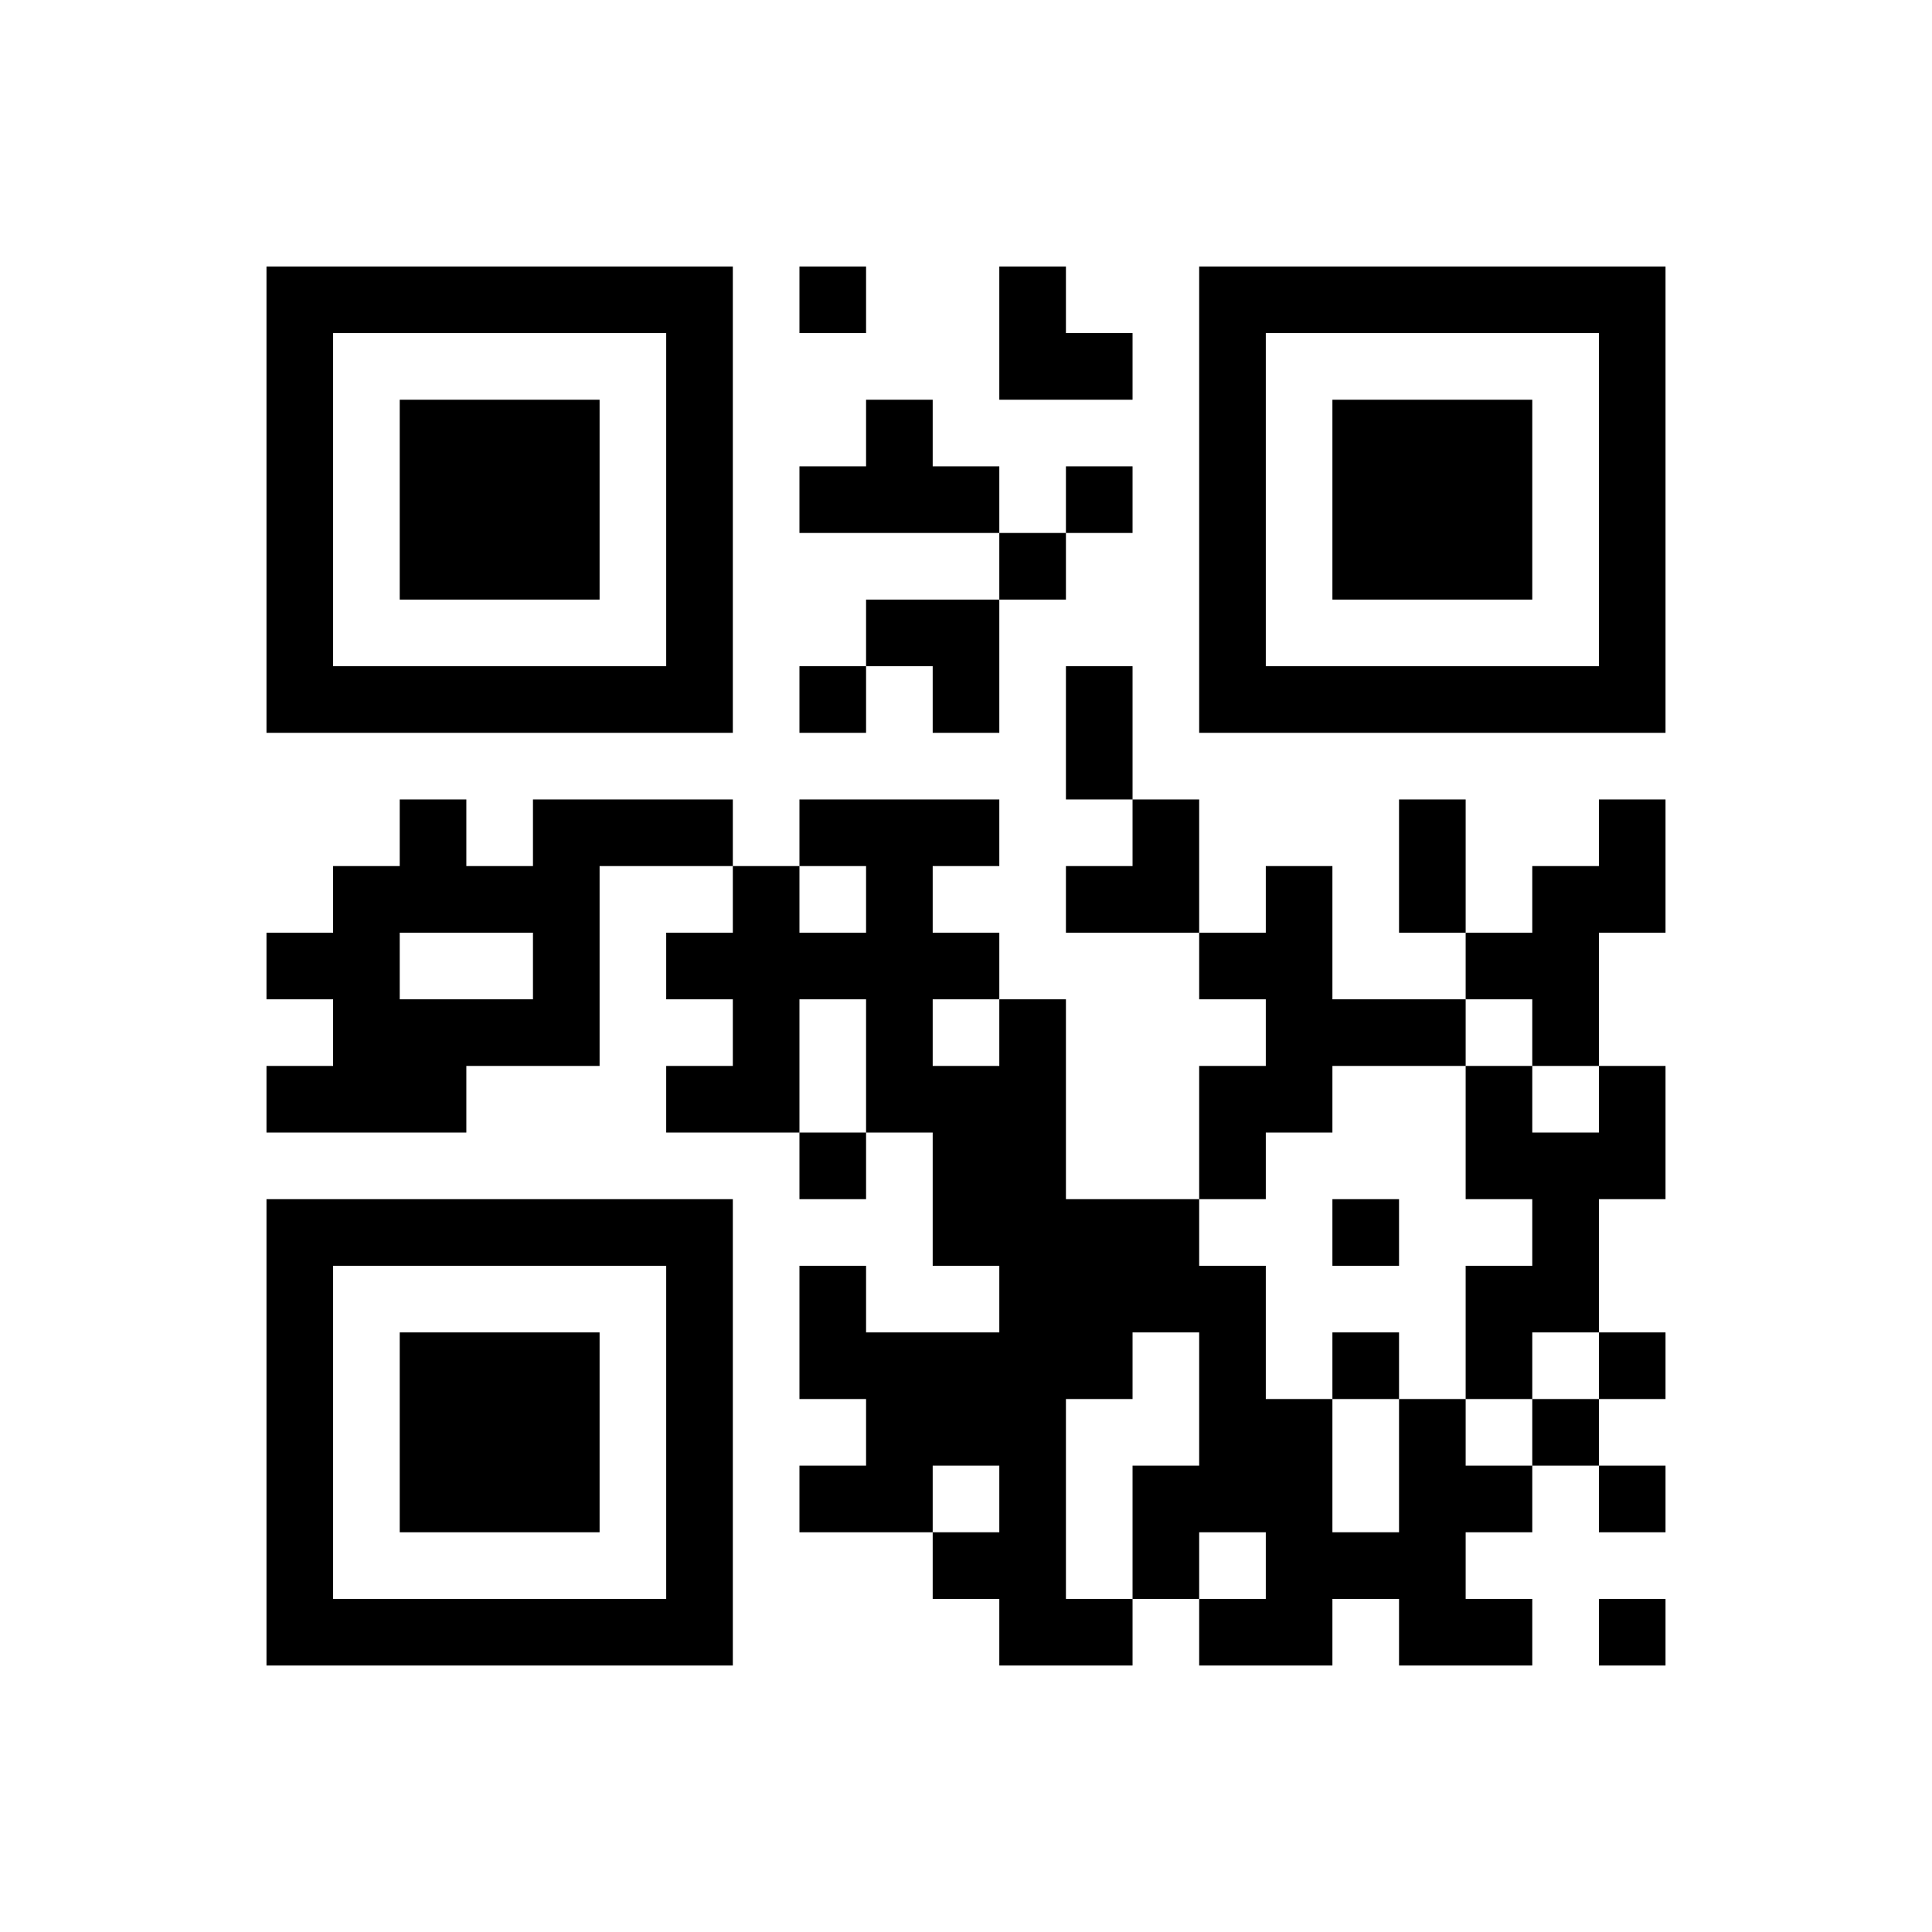 ﻿<?xml version="1.0" encoding="UTF-8"?>
<!DOCTYPE svg PUBLIC "-//W3C//DTD SVG 1.1//EN" "http://www.w3.org/Graphics/SVG/1.1/DTD/svg11.dtd">
<svg xmlns="http://www.w3.org/2000/svg" version="1.1" viewBox="0 0 29 29" stroke="none">
	<rect width="100%" height="100%" fill="#ffffff"/>
	<path d="M4,4h7v1h-7z M12,4h1v1h-1z M15,4h1v2h-1z M18,4h7v1h-7z M4,5h1v6h-1z M10,5h1v6h-1z M16,5h1v1h-1z M18,5h1v6h-1z M24,5h1v6h-1z M6,6h3v3h-3z M13,6h1v2h-1z M20,6h3v3h-3z M12,7h1v1h-1z M14,7h1v1h-1z M16,7h1v1h-1z M15,8h1v1h-1z M13,9h2v1h-2z M5,10h5v1h-5z M12,10h1v1h-1z M14,10h1v1h-1z M16,10h1v2h-1z M19,10h5v1h-5z M6,12h1v2h-1z M8,12h1v4h-1z M9,12h2v1h-2z M12,12h3v1h-3z M17,12h1v2h-1z M21,12h1v2h-1z M24,12h1v2h-1z M5,13h1v4h-1z M7,13h1v1h-1z M11,13h1v4h-1z M13,13h1v4h-1z M16,13h1v1h-1z M19,13h1v4h-1z M23,13h1v3h-1z M4,14h1v1h-1z M10,14h1v1h-1z M12,14h1v1h-1z M14,14h1v1h-1z M18,14h1v1h-1z M22,14h1v1h-1z M6,15h2v1h-2z M15,15h1v10h-1z M20,15h2v1h-2z M4,16h1v1h-1z M6,16h1v1h-1z M10,16h1v1h-1z M14,16h1v3h-1z M18,16h1v2h-1z M22,16h1v2h-1z M24,16h1v2h-1z M12,17h1v1h-1z M23,17h1v3h-1z M4,18h7v1h-7z M16,18h2v2h-2z M20,18h1v1h-1z M4,19h1v6h-1z M10,19h1v6h-1z M12,19h1v2h-1z M18,19h1v4h-1z M22,19h1v2h-1z M6,20h3v3h-3z M13,20h2v2h-2z M16,20h1v1h-1z M20,20h1v1h-1z M24,20h1v1h-1z M19,21h1v4h-1z M21,21h1v4h-1z M23,21h1v1h-1z M12,22h2v1h-2z M17,22h1v2h-1z M22,22h1v1h-1z M24,22h1v1h-1z M14,23h1v1h-1z M20,23h1v1h-1z M5,24h5v1h-5z M16,24h1v1h-1z M18,24h1v1h-1z M22,24h1v1h-1z M24,24h1v1h-1z" fill="#000000"/>
</svg>
